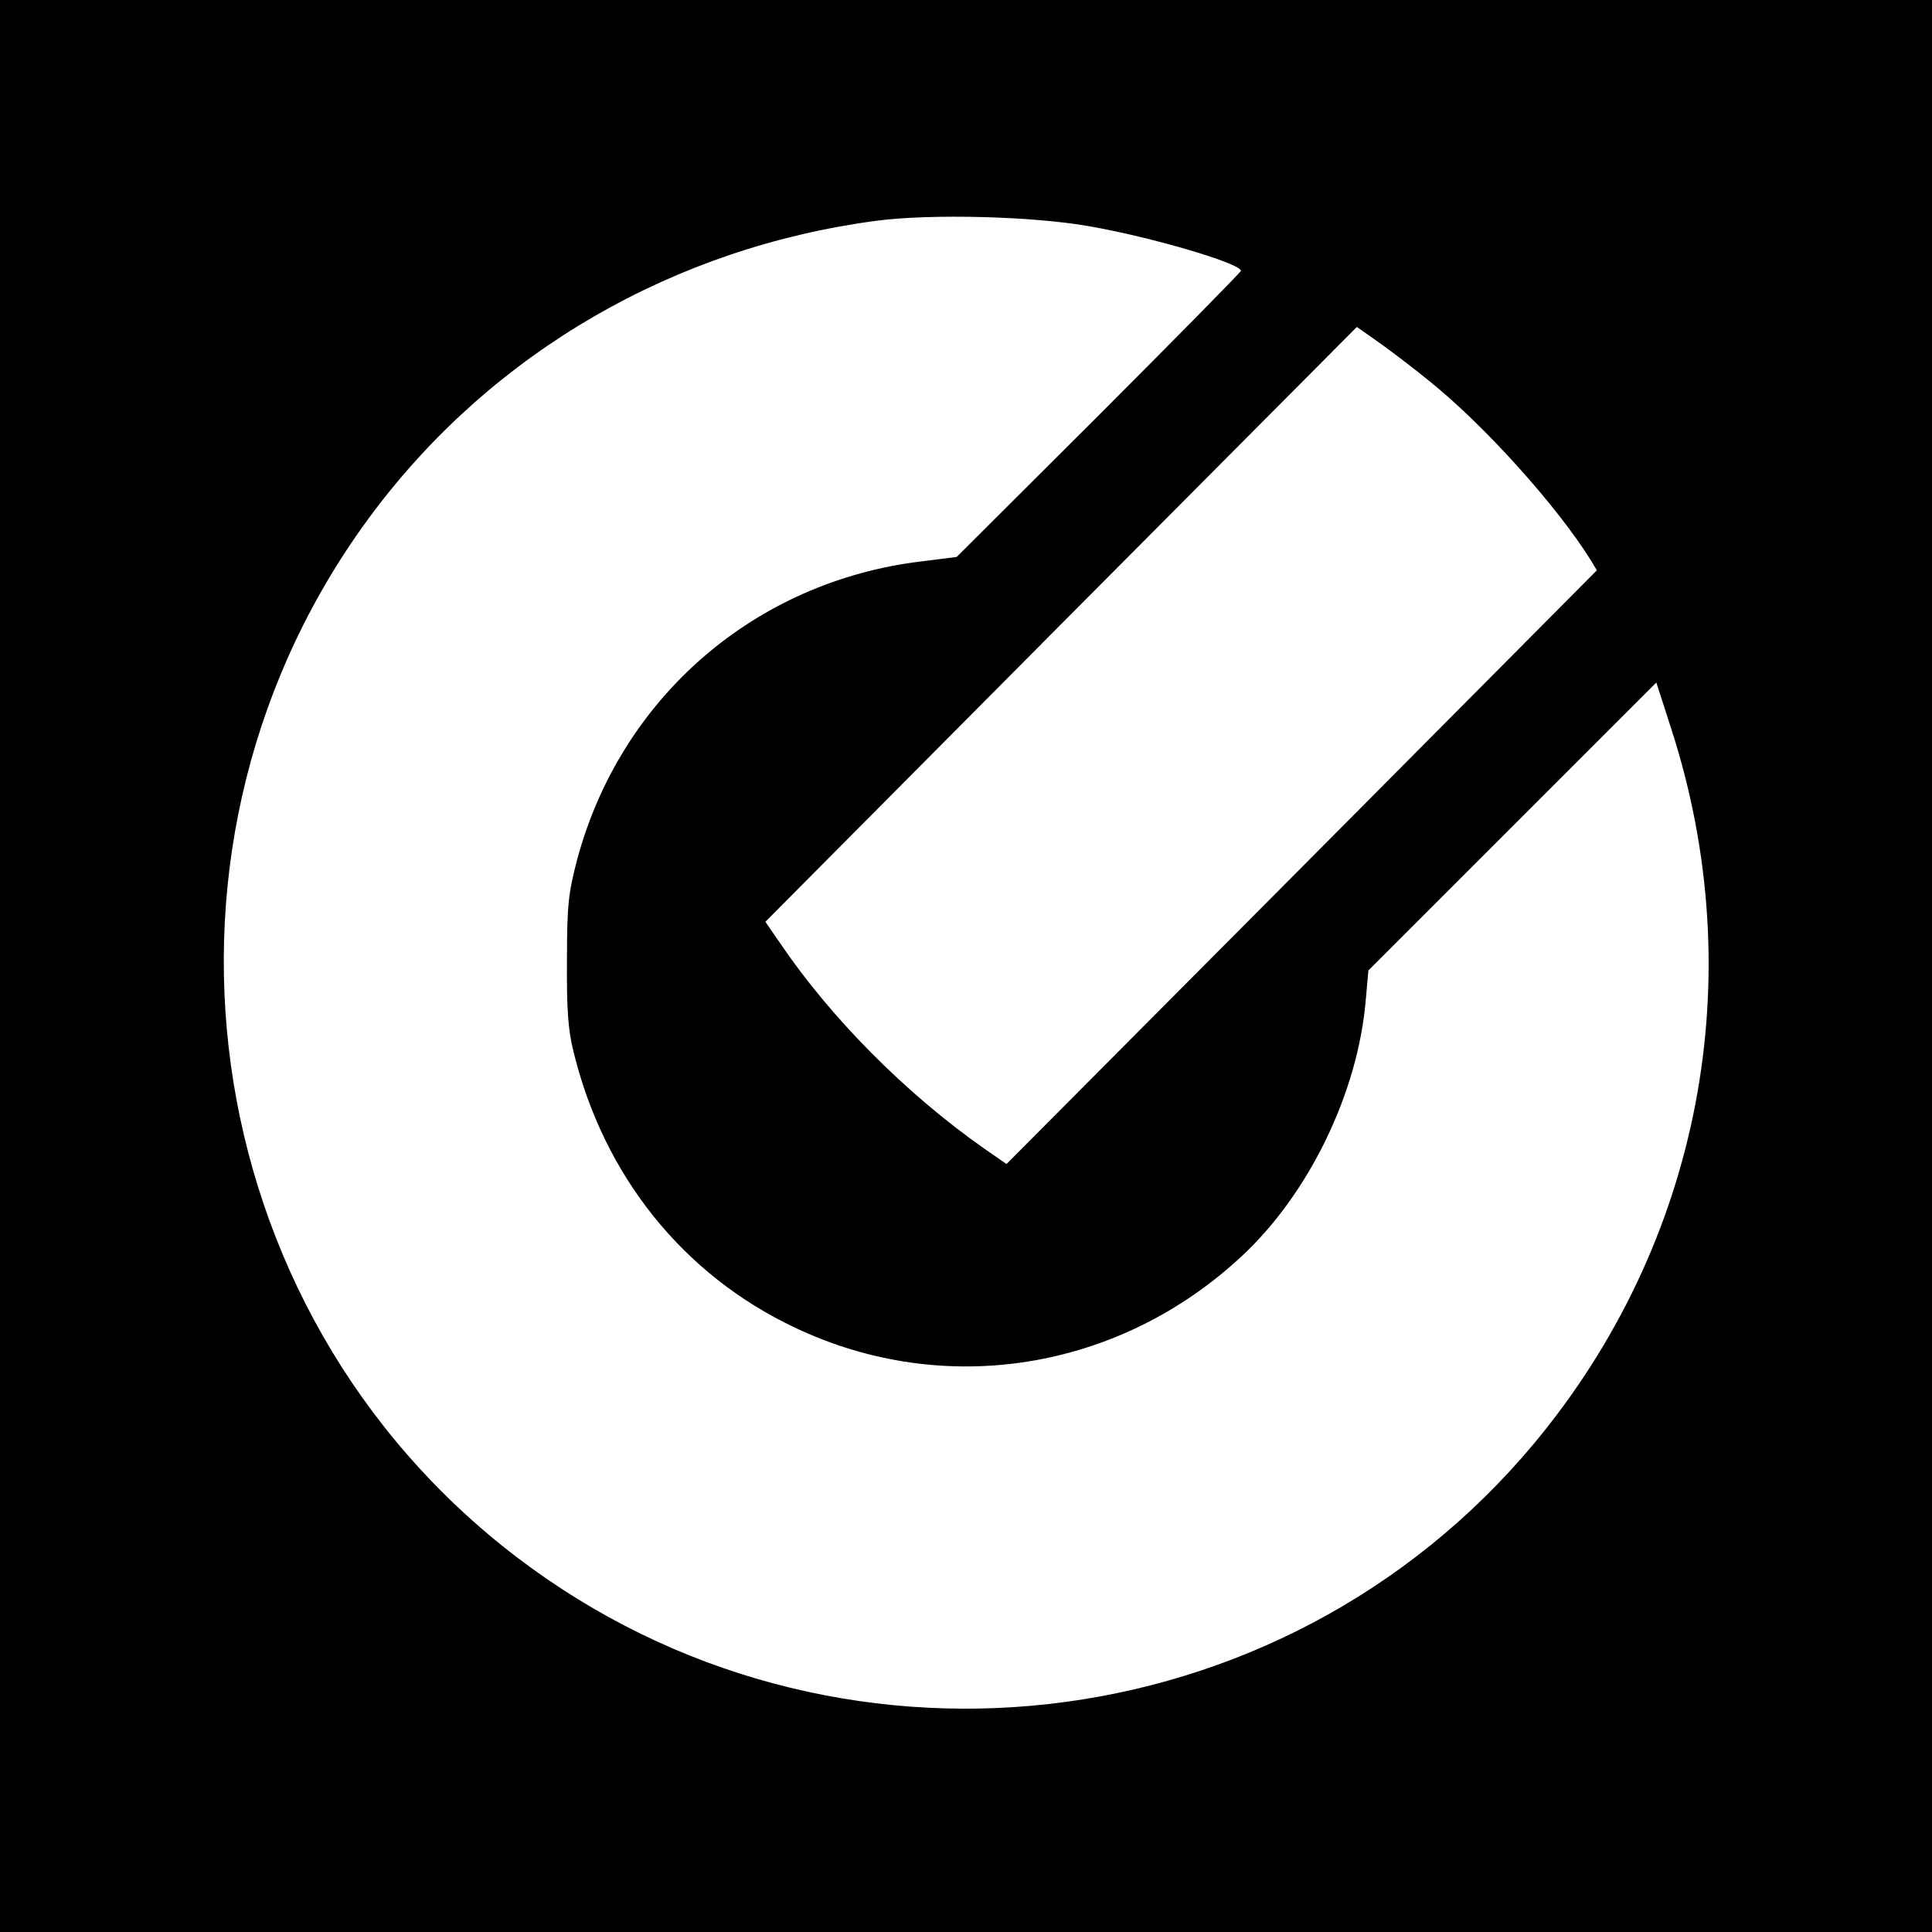 <?xml version="1.0" standalone="no"?>
<!DOCTYPE svg PUBLIC "-//W3C//DTD SVG 20010904//EN"
 "http://www.w3.org/TR/2001/REC-SVG-20010904/DTD/svg10.dtd">
<svg version="1.0" xmlns="http://www.w3.org/2000/svg"
 width="520pt" height="520pt" viewBox="0 0 520 520"
 preserveAspectRatio="xMidYMid meet">
<g transform="translate(0,520) scale(0.1,-0.1)"
fill="#000000" stroke="none">
<path d="M0 2600 l0 -2600 2600 0 2600 0 0 2600 0 2600 -2600 0 -2600 0 0
-2600z m2932 1991 c167 -29 408 -100 408 -120 0 -3 -172 -178 -382 -388 l-383
-382 -95 -12 c-449 -54 -810 -367 -927 -804 -23 -89 -27 -119 -27 -270 -1
-130 3 -187 17 -243 81 -336 296 -604 598 -746 401 -190 869 -115 1199 191
183 169 315 442 336 692 l7 79 387 387 388 388 40 -124 c217 -670 79 -1386
-369 -1924 -681 -816 -1890 -952 -2737 -307 -876 667 -1050 1931 -387 2814
325 432 810 712 1355 784 147 19 420 12 572 -15z m913 -415 c148 -118 347
-339 438 -486 l15 -25 -794 -799 -795 -799 -62 43 c-209 147 -410 349 -547
551 l-40 58 796 801 796 800 57 -40 c31 -22 92 -68 136 -104z"/>
</g>
</svg>
